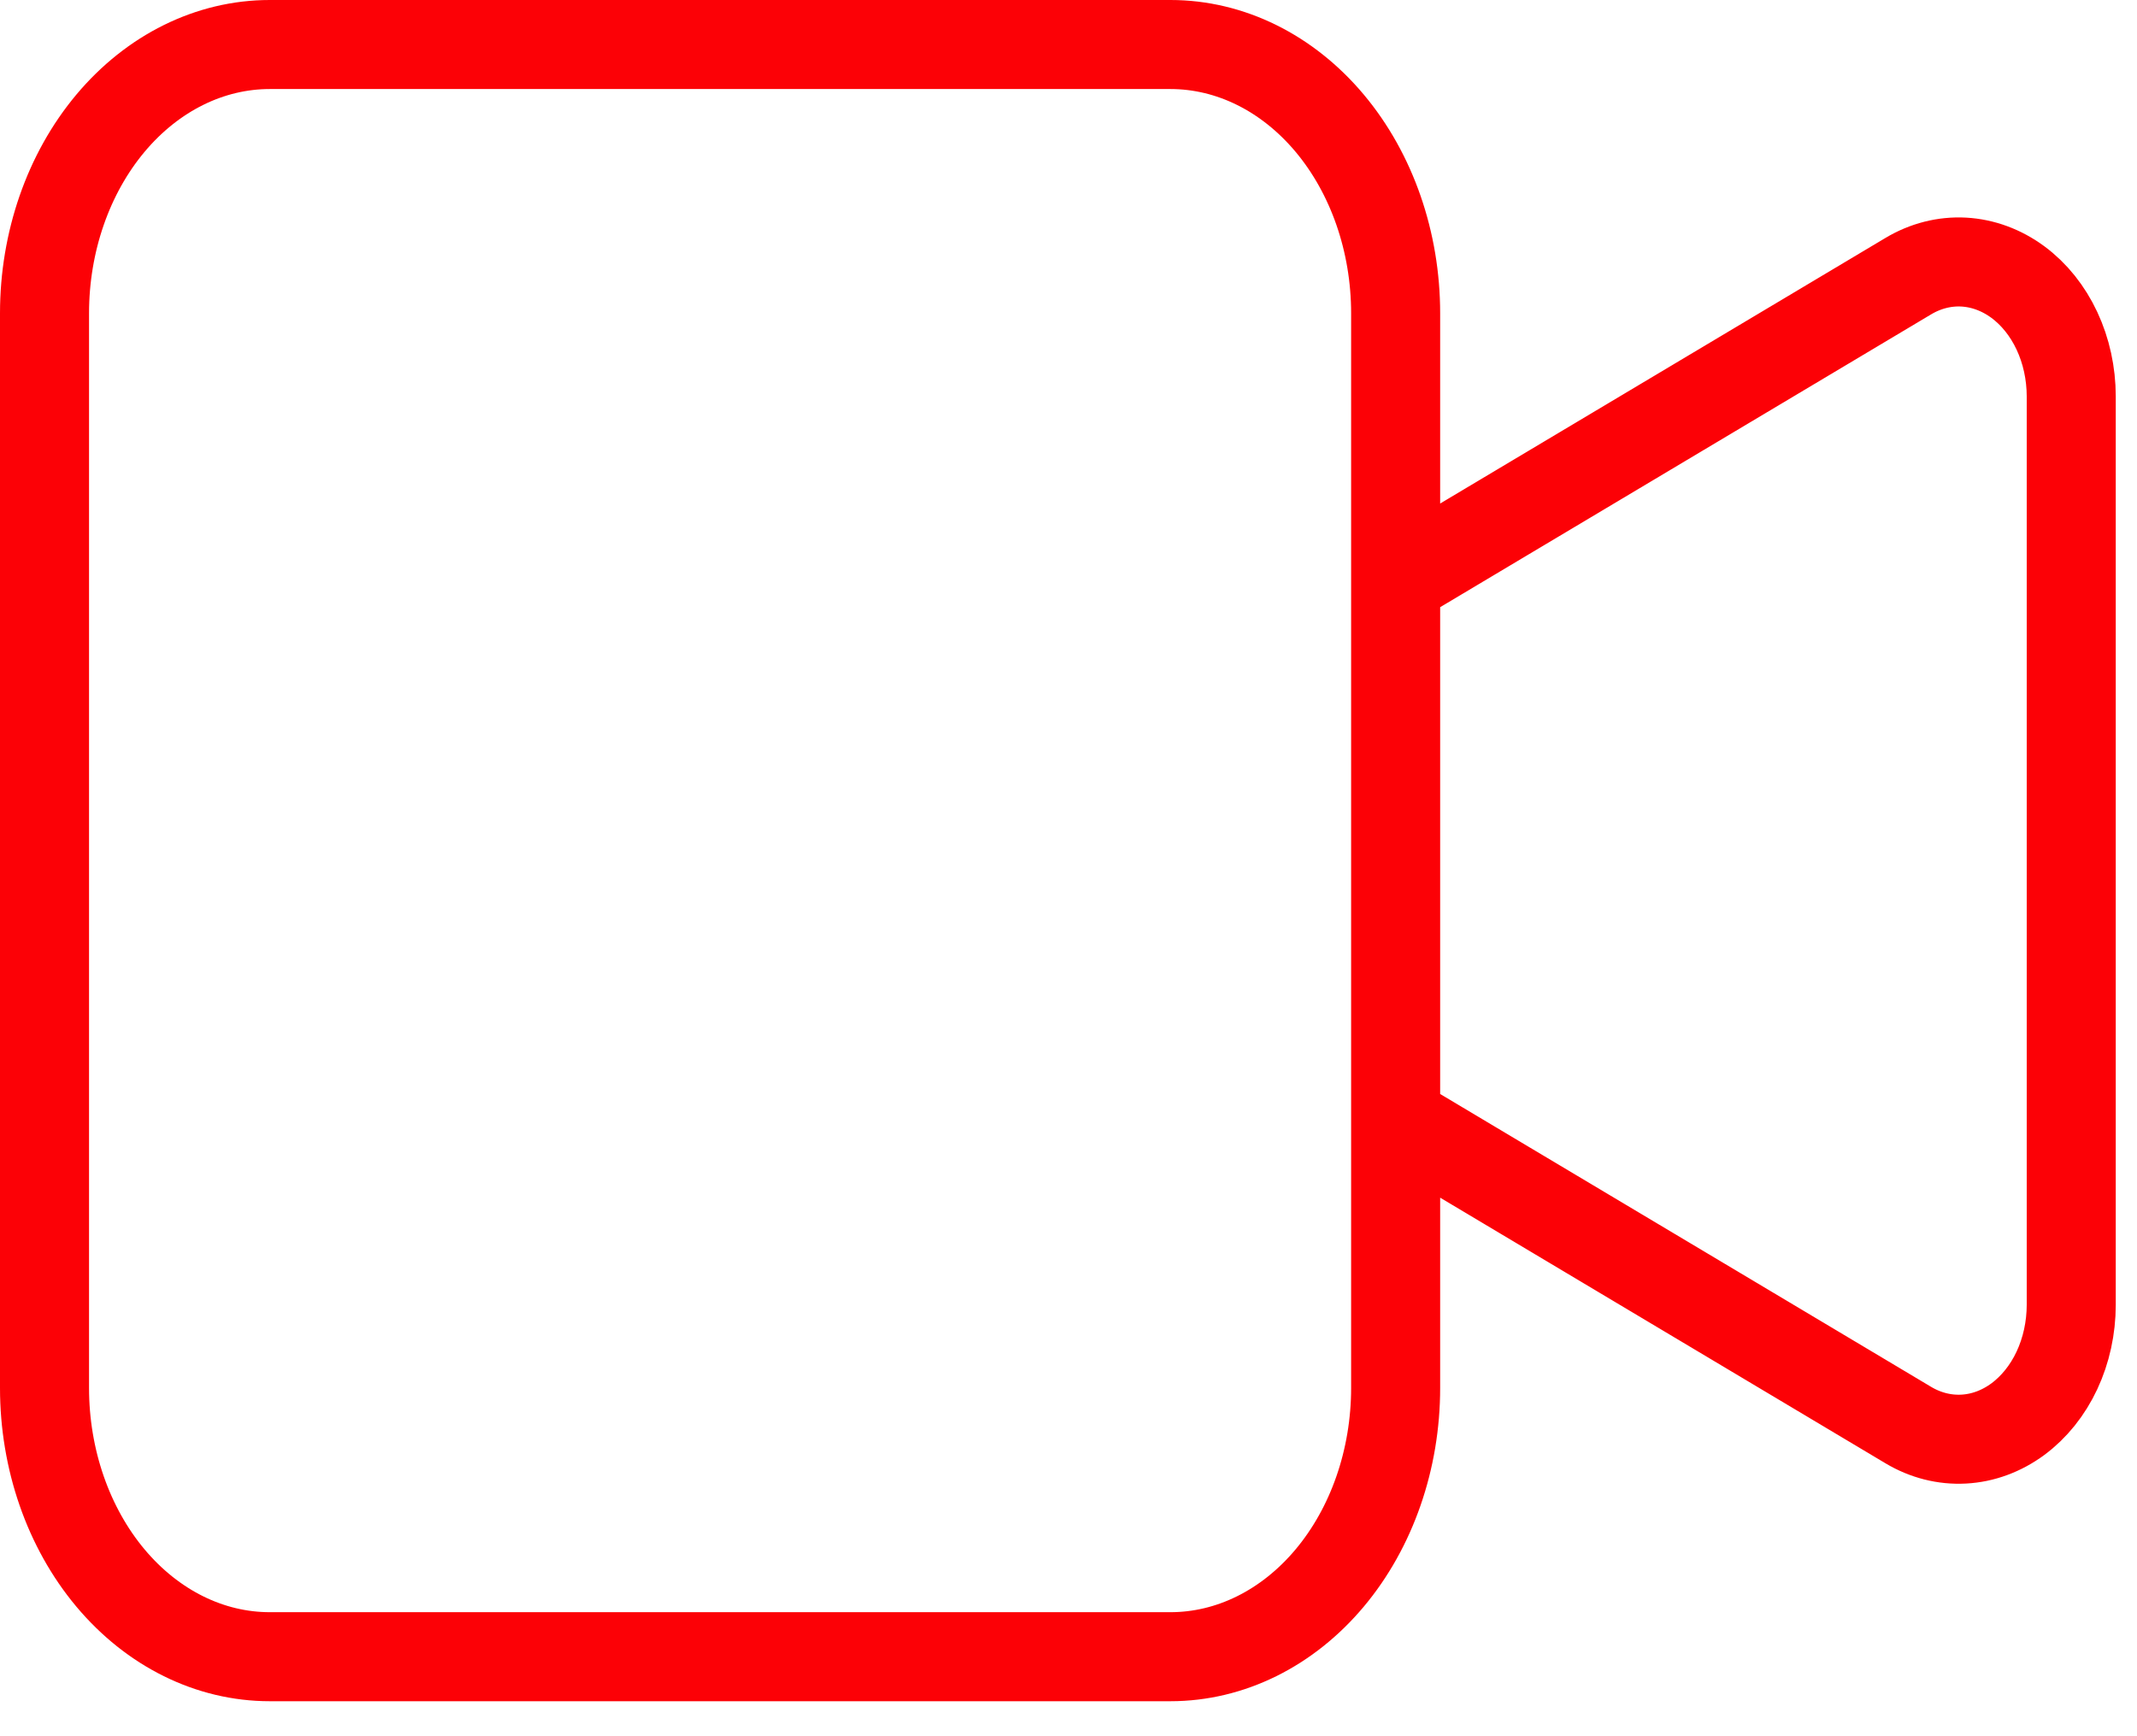 <?xml version="1.0" encoding="UTF-8"?> <svg xmlns="http://www.w3.org/2000/svg" width="48" height="39" viewBox="0 0 48 39" fill="none"><path d="M31.348 13.071L42.863 6.203C43.248 5.973 43.677 5.864 44.107 5.887C44.538 5.911 44.956 6.065 45.323 6.335C45.689 6.605 45.992 6.983 46.202 7.432C46.412 7.881 46.522 8.386 46.523 8.901V29.313C46.522 29.827 46.412 30.333 46.202 30.782C45.992 31.231 45.689 31.608 45.323 31.879C44.956 32.149 44.538 32.303 44.107 32.326C43.677 32.349 43.248 32.241 42.863 32.011L31.348 25.142V13.071ZM1 7.036C1 5.435 1.533 3.9 2.481 2.768C3.43 1.636 4.717 1 6.058 1H26.29C27.632 1 28.918 1.636 29.867 2.768C30.815 3.9 31.348 5.435 31.348 7.036V31.178C31.348 32.779 30.815 34.314 29.867 35.446C28.918 36.578 27.632 37.214 26.29 37.214H6.058C4.717 37.214 3.43 36.578 2.481 35.446C1.533 34.314 1 32.779 1 31.178V7.036Z" stroke="#FC0106" stroke-width="2" stroke-linecap="round" stroke-linejoin="round"></path></svg> 
